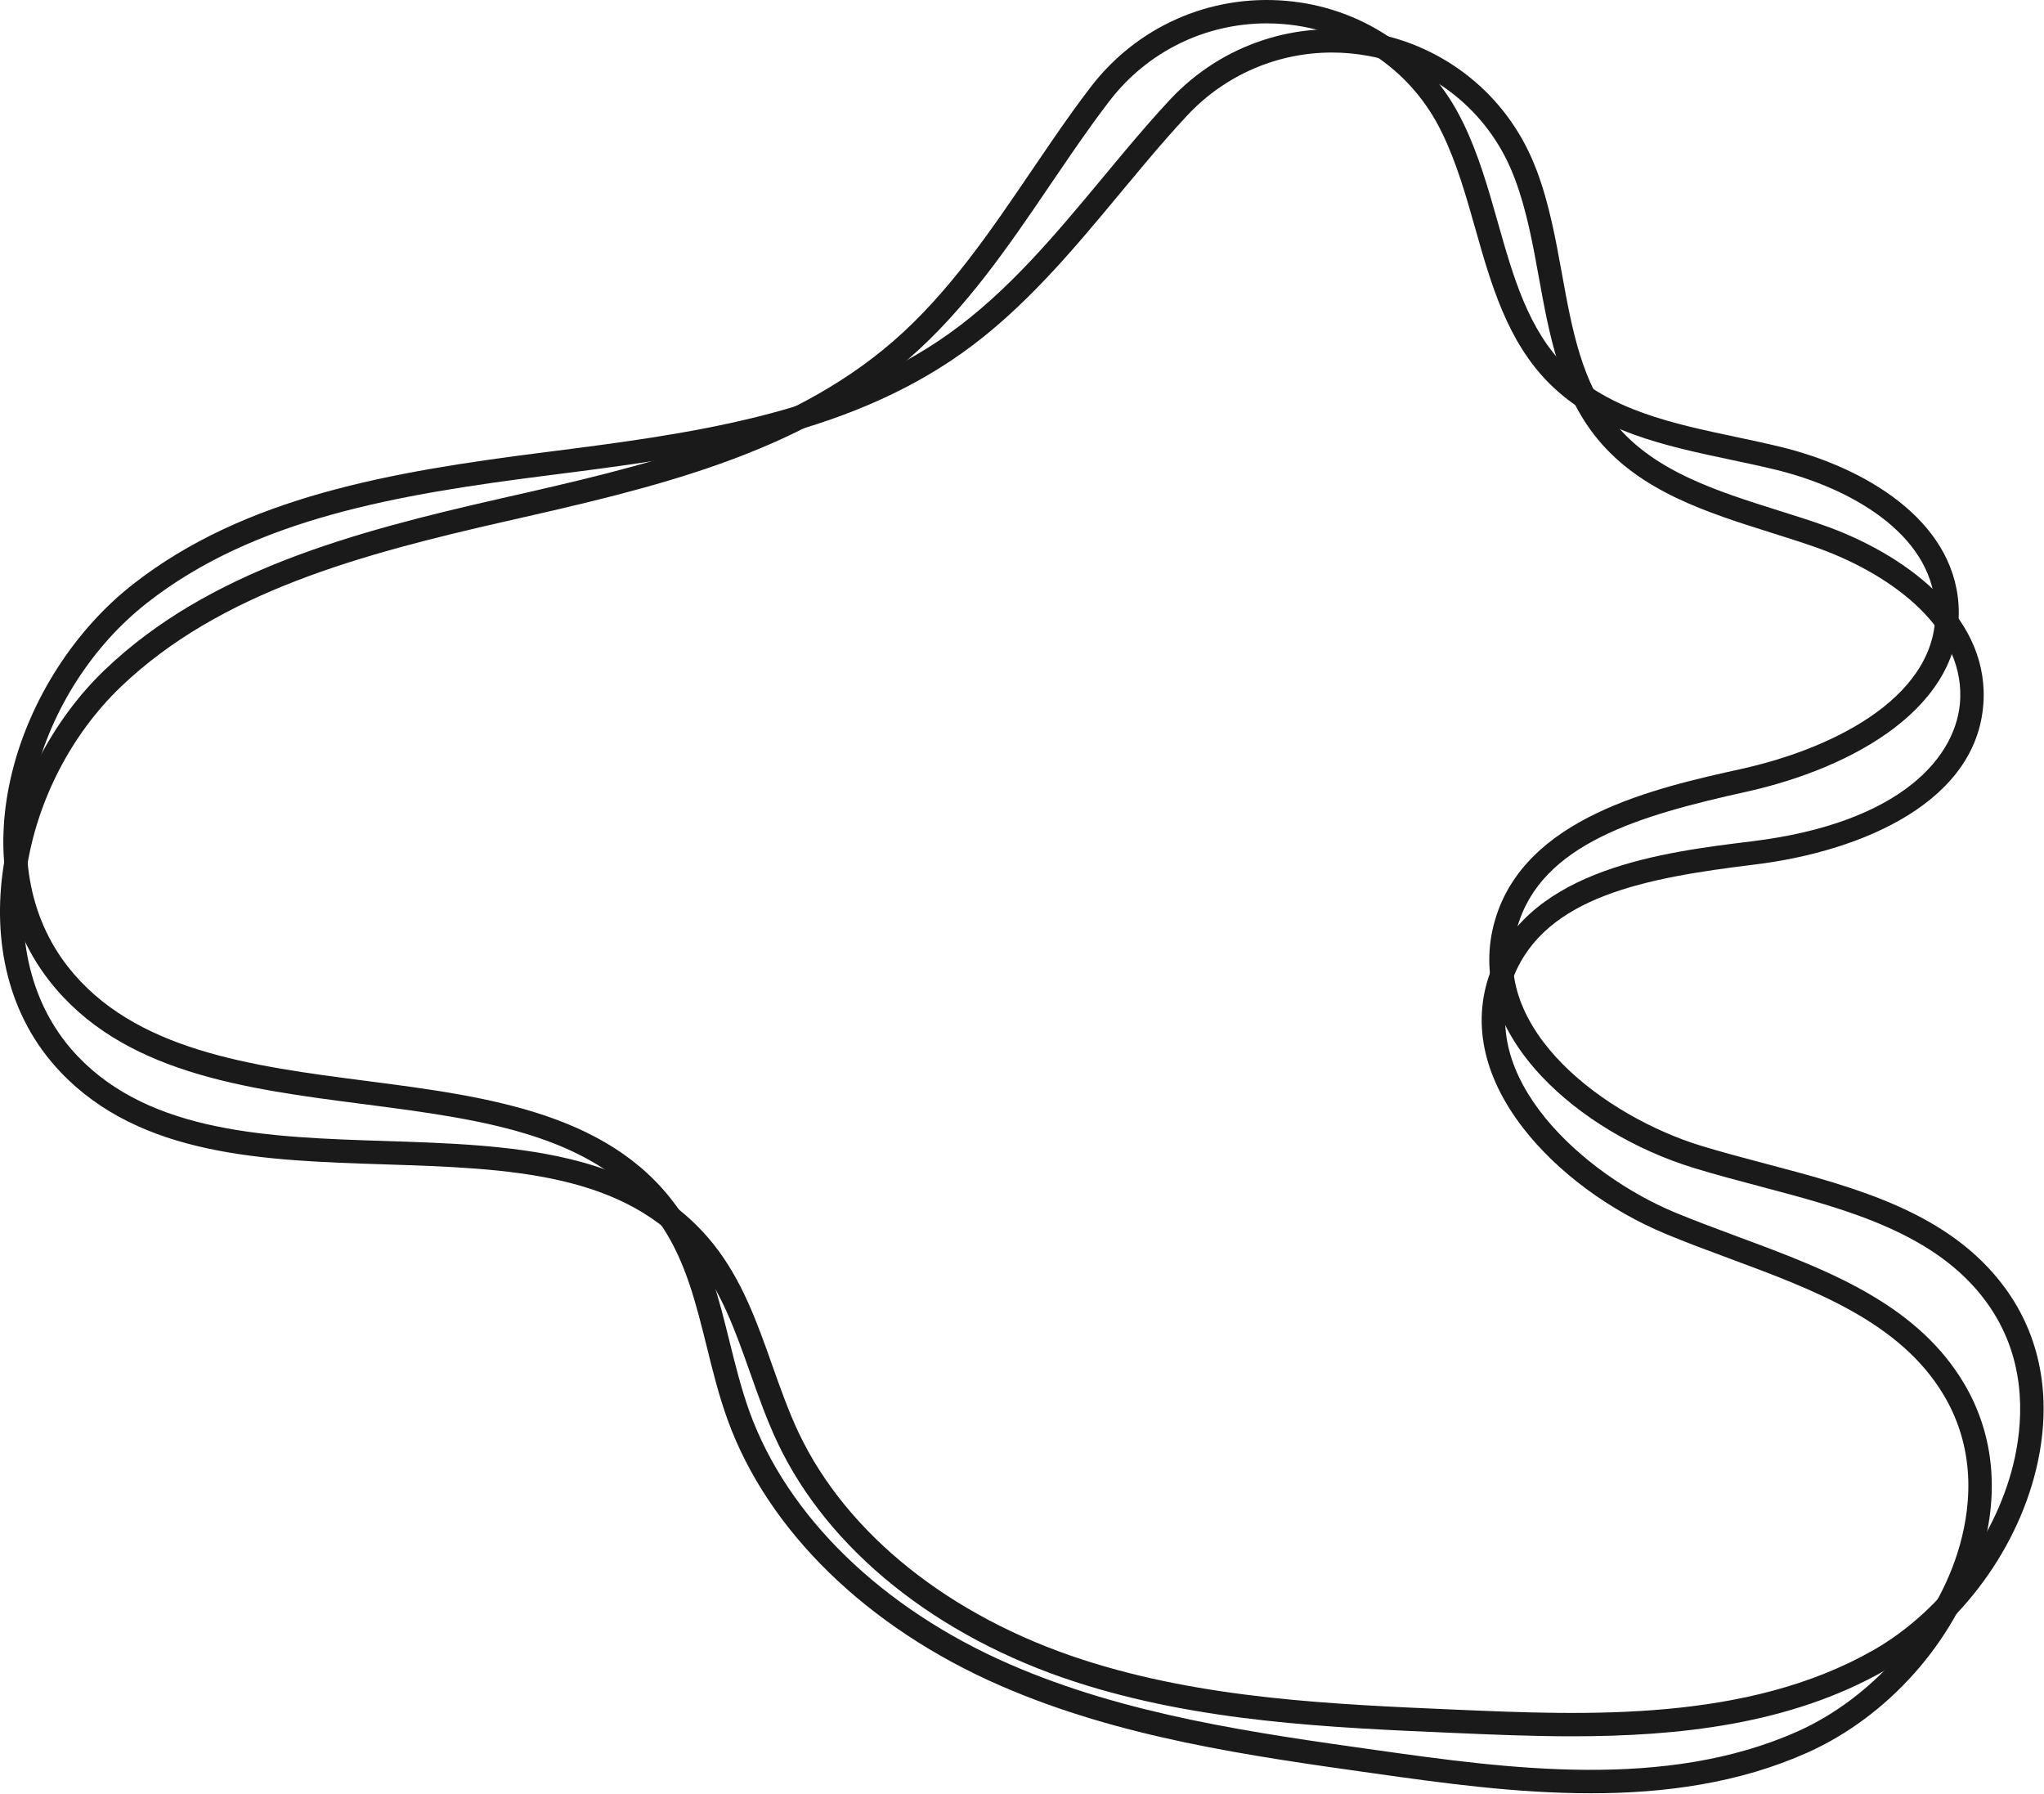 <?xml version="1.0" encoding="UTF-8" standalone="no"?><!DOCTYPE svg PUBLIC "-//W3C//DTD SVG 1.1//EN" "http://www.w3.org/Graphics/SVG/1.1/DTD/svg11.dtd"><svg width="100%" height="100%" viewBox="0 0 2187 1919" version="1.1" xmlns="http://www.w3.org/2000/svg" xmlns:xlink="http://www.w3.org/1999/xlink" xml:space="preserve" xmlns:serif="http://www.serif.com/" style="fill-rule:evenodd;clip-rule:evenodd;stroke-linejoin:round;stroke-miterlimit:2;"><path d="M1355.43,25.001c-65.875,-0 -127.791,30.208 -168.333,83.041c-6.333,8.209 -12.792,16.917 -19.208,25.875c-14.917,20.709 -29.625,42.375 -43.875,63.334c-44.501,65.583 -90.542,133.375 -151.667,186.5c-118.542,103.041 -276.417,138.875 -429.083,173.5c-157.625,35.75 -307.625,76.166 -413.459,177.041c-53.625,51.125 -90.625,123.042 -101.541,197.292c-11.584,78.542 7.833,148.917 54.583,198.125c78.833,82.958 206.25,87.042 329.459,91c132.75,4.292 269.999,8.708 351.249,110.583c30.542,38.292 46.875,84.5 62.667,129.209c8.625,24.333 17.5,49.458 28.5,72.666c51.25,108 161.75,196.292 303.25,242.292c129.125,42 267.334,47.917 400.958,53.667c138.333,5.958 310.459,13.375 445.625,-63.792c74.25,-42.375 133.667,-123.417 151.375,-206.542c9.334,-43.875 11.584,-108.333 -30.838,-166.166c-54.037,-73.709 -149.745,-99 -242.287,-123.459c-23.25,-6.166 -47.291,-12.5 -70.208,-19.541c-63.208,-19.334 -122.667,-55.084 -163.125,-98.125c-49.084,-52.167 -66.375,-109.792 -50,-166.667c31.958,-110.792 171.458,-141.75 263.75,-162.208c104.042,-23.042 213.125,-80.875 207.375,-173.959c-4.833,-78.166 -91.208,-126.708 -170.417,-146.083c-15.75,-3.833 -32.291,-7.333 -48.25,-10.708c-70.166,-14.834 -142.667,-30.167 -194.166,-81.625c-45,-44.875 -62.417,-106.334 -79.251,-165.709c-9.875,-34.875 -20.083,-70.916 -35.749,-102.75c-1.167,-2.333 -2.333,-4.666 -3.542,-7c-32.875,-62.25 -94.75,-103 -165.5,-109c-6.125,-0.541 -12.208,-0.791 -18.292,-0.791Zm326.834,1832.58c-43.167,0 -85.083,-1.792 -124.375,-3.5c-135.334,-5.792 -275.251,-11.792 -407.667,-54.833c-148,-48.125 -263.917,-141.167 -318.084,-255.375c-11.541,-24.334 -20.666,-50.125 -29.458,-75.042c-15.833,-44.708 -30.75,-86.958 -58.666,-121.958c-74.042,-92.834 -199.625,-96.875 -332.542,-101.167c-128.25,-4.125 -260.833,-8.375 -346.75,-98.792c-113.167,-119.041 -65.625,-322.541 47.833,-430.708c110.417,-105.292 264,-146.792 424.917,-183.292c149.916,-34 304.667,-69.125 418.458,-168.041c58.709,-50.959 103.792,-117.417 147.417,-181.667c14.333,-21.083 29.125,-42.875 44.208,-63.917c6.625,-9.166 13.25,-18.083 19.709,-26.5c49.5,-64.458 127.458,-98.833 208.583,-91.916c79.292,6.708 148.625,52.416 185.458,122.25c1.334,2.541 2.667,5.083 3.917,7.666c16.625,33.834 27.167,71 37.333,106.917c16.709,58.917 32.459,114.542 72.875,154.875c46.251,46.167 115.083,60.75 181.667,74.833c16.166,3.417 32.875,6.959 49,10.917c87.875,21.458 183.787,77.083 189.459,168.792c6.703,108.833 -112.834,174.625 -226.918,199.916c-114.499,25.375 -219.416,55.542 -245.124,144.709c-31.75,110.208 95.708,203.166 196.375,234c22.458,6.875 46.291,13.166 69.291,19.25c96.75,25.541 196.792,52 256.084,132.833c37.917,51.708 50.041,116.083 35.12,186.167c-19.412,91.125 -82.037,176.625 -163.412,223.041c-102.208,58.334 -222.458,70.542 -334.708,70.542Z" style="fill:#1a1a1a;fill-rule:nonzero;"/><path d="M1425.06,56.209c-58.291,0 -114.208,23.917 -154.875,67.417c-7.041,7.541 -14.333,15.583 -21.625,23.916c-16.875,19.209 -33.583,39.334 -49.791,58.834c-50.625,60.958 -102.959,124 -168.959,171c-127.916,91.083 -288.5,111.5 -443.791,131.25c-160.334,20.375 -313.584,46.125 -428.625,136.333c-58.292,45.708 -102.084,113.708 -120.125,186.583c-19.084,77.084 -6.584,148.959 35.208,202.459c70.5,90.166 196.917,106.541 319.125,122.375c131.75,17.041 267.958,34.708 339,143.958c26.667,41.042 38.5,88.625 49.917,134.667c6.208,25 12.625,50.916 21.333,75.041c40.584,112.459 142.042,211 278.458,270.417c124.5,54.25 261.459,73.5 393.917,92.125c137.083,19.25 307.708,43.25 449.708,-20.5c78,-35 144.959,-109.958 170.584,-190.958c13.542,-42.792 21.958,-106.709 -14.667,-168.375c-46.708,-78.584 -139.5,-113 -229.25,-146.292c-22.542,-8.333 -45.875,-17 -68,-26.208c-61.042,-25.334 -116.75,-66.667 -152.875,-113.375c-43.833,-56.667 -55.5,-115.709 -33.667,-170.75c42.5,-107.209 184.292,-124.5 278.125,-136c161.334,-19.667 221.084,-92 223.209,-153.125c2.703,-78.292 -78.542,-134.917 -155.542,-161.834c-15.292,-5.333 -31.417,-10.416 -47,-15.333c-68.375,-21.542 -139.042,-43.833 -185.375,-99.958c-40.458,-49.042 -51.834,-111.875 -62.875,-172.625c-6.458,-35.625 -13.167,-72.5 -25.667,-105.667c-0.916,-2.458 -1.874,-4.875 -2.875,-7.292c-26.708,-65.166 -84.333,-111.708 -154.167,-124.541c-12.958,-2.375 -25.958,-3.542 -38.833,-3.542Zm277.167,1862.33c-80.75,0 -160.5,-11.208 -231.458,-21.208c-134.125,-18.833 -272.834,-38.333 -400.459,-93.958c-142.666,-62.125 -249.083,-165.959 -291.958,-284.834c-9.167,-25.375 -15.75,-51.875 -22.083,-77.541c-11.459,-46.042 -22.25,-89.542 -46.625,-127.042c-64.75,-99.583 -189.334,-115.708 -321.251,-132.792c-127.207,-16.458 -258.791,-33.5 -335.583,-131.791c-101.125,-129.417 -34.167,-327.375 89.167,-424.084c120.083,-94.125 276.917,-120.625 440.625,-141.416c152.5,-19.417 309.917,-39.417 432.708,-126.875c63.334,-45.084 114.626,-106.875 164.25,-166.584c16.292,-19.625 33.125,-39.916 50.209,-59.375c7.458,-8.541 14.916,-16.75 22.125,-24.5c55.541,-59.375 136.417,-86.041 216.5,-71.375c78.25,14.375 142.875,66.542 172.791,139.625c1.084,2.625 2.125,5.292 3.167,7.959c13.291,35.333 20.167,73.291 26.833,110.041c10.958,60.25 21.292,117.167 57.584,161.167c41.583,50.458 108.708,71.583 173.583,92.042c15.792,4.958 32.083,10.083 47.75,15.583c85.375,29.833 175.458,94.458 172.292,186.292c-3.833,108.958 -129.125,162.916 -245.167,177.083c-116.417,14.208 -223.75,34.125 -257.917,120.375c-42.25,106.625 75.667,211.458 172.875,251.833c21.708,9 44.792,17.584 67.125,25.875c50.272,18.649 101.479,37.632 146.059,64.503c38.593,23.261 72.22,52.433 95.979,92.414c32.754,55.125 38.629,120.375 17.004,188.708c-28.125,88.834 -98.667,167.875 -184.166,206.209c-73.418,32.958 -153.167,43.666 -231.959,43.666Z" style="fill:#1a1a1a;fill-rule:nonzero;"/></svg>